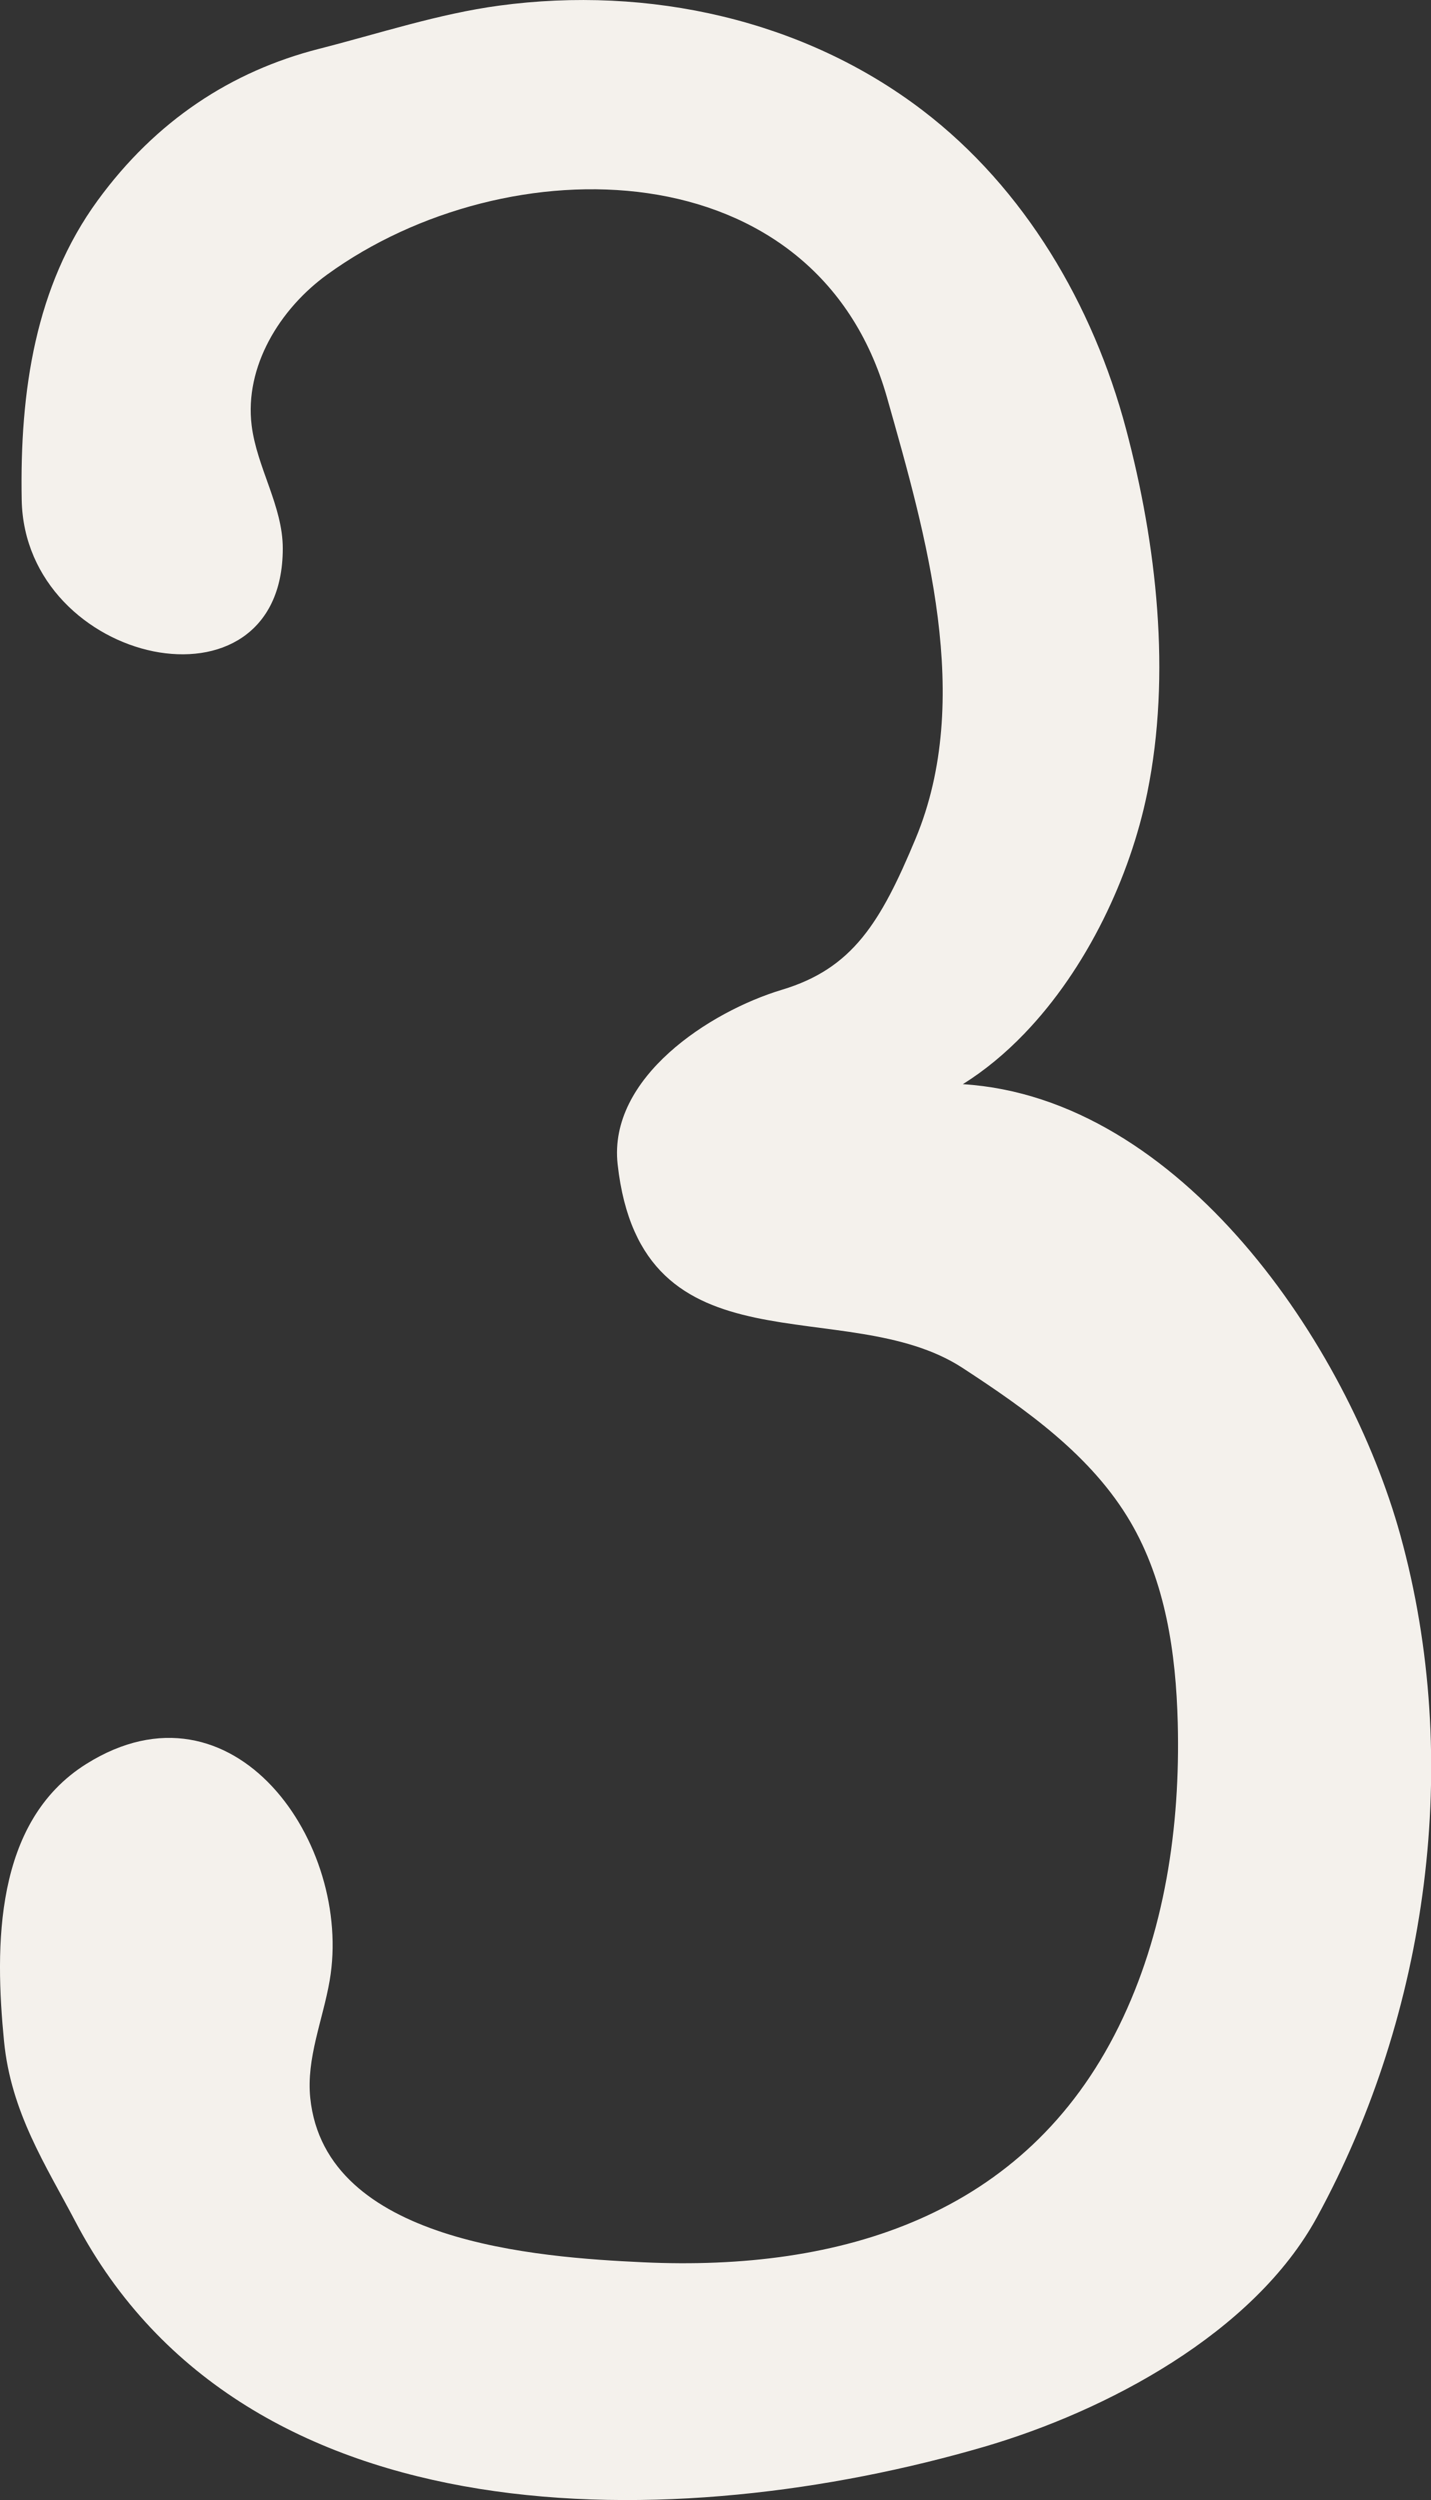 <?xml version="1.0" encoding="UTF-8" standalone="no"?><svg xmlns="http://www.w3.org/2000/svg" xmlns:xlink="http://www.w3.org/1999/xlink" fill="#f4f1ec" height="495.3" preserveAspectRatio="xMidYMid meet" version="1" viewBox="0.0 0.0 283.6 495.3" width="283.6" zoomAndPan="magnify"><rect x="0.0" y="0.0" width="283.6" height="495.3" fill="#333333" stroke="none"/><defs><clipPath id="a"><path d="M 0 0 L 283.641 0 L 283.641 495.289 L 0 495.289 Z M 0 0"/></clipPath></defs><g><g clip-path="url(#a)" id="change1_1"><path d="M 203.004 204.781 C 199.281 208.652 195.207 212.047 190.82 214.789 C 234.023 217.48 267.125 266.492 277.531 304.148 C 289.863 348.746 283.09 398.793 260.996 439.266 C 248.441 462.262 219.203 477.695 194.922 484.77 C 134.68 502.316 48.594 504.219 14.949 440.133 C 9.07 428.941 2.176 418.508 0.797 404.375 C -1.031 385.652 -1.199 360.93 17.105 349.457 C 46.301 331.168 70.012 365.305 65.332 392.387 C 63.992 400.164 60.676 407.785 61.488 415.637 C 64.445 444.254 106.574 447.203 127.426 448.184 C 166.652 450.02 203.207 438.957 221.684 401.551 C 230.832 383.023 233.941 361.953 233.41 341.297 C 233.055 327.504 230.988 313.34 223.996 301.445 C 216.309 288.375 203.465 279.289 190.766 271.004 C 167.59 255.883 127.129 272.996 122.406 230.68 C 120.484 213.477 140.684 200.379 154.973 196.082 C 168.914 191.891 174.488 182.871 181.449 166.164 C 192.973 138.52 183.543 106.105 175.797 78.773 C 161.73 29.133 100.449 28.559 64.832 54.402 C 55.375 61.262 48.445 72.672 49.871 84.266 C 50.898 92.625 56.047 100.242 56.043 108.664 C 56.027 143.02 4.914 131.844 4.301 99.027 C 3.902 77.438 7.031 56.617 19.336 39.738 C 30.895 23.883 45.883 14.102 63.219 9.676 C 75.09 6.648 86.895 2.738 98.91 1.117 C 128.574 -2.891 159.301 3.887 182.871 21.887 C 203.055 37.301 216.613 60.391 223.145 84.93 C 229.242 107.848 232.148 133.629 227.371 157.055 C 223.98 173.691 215.438 191.867 203.004 204.781"/></g></g></svg>